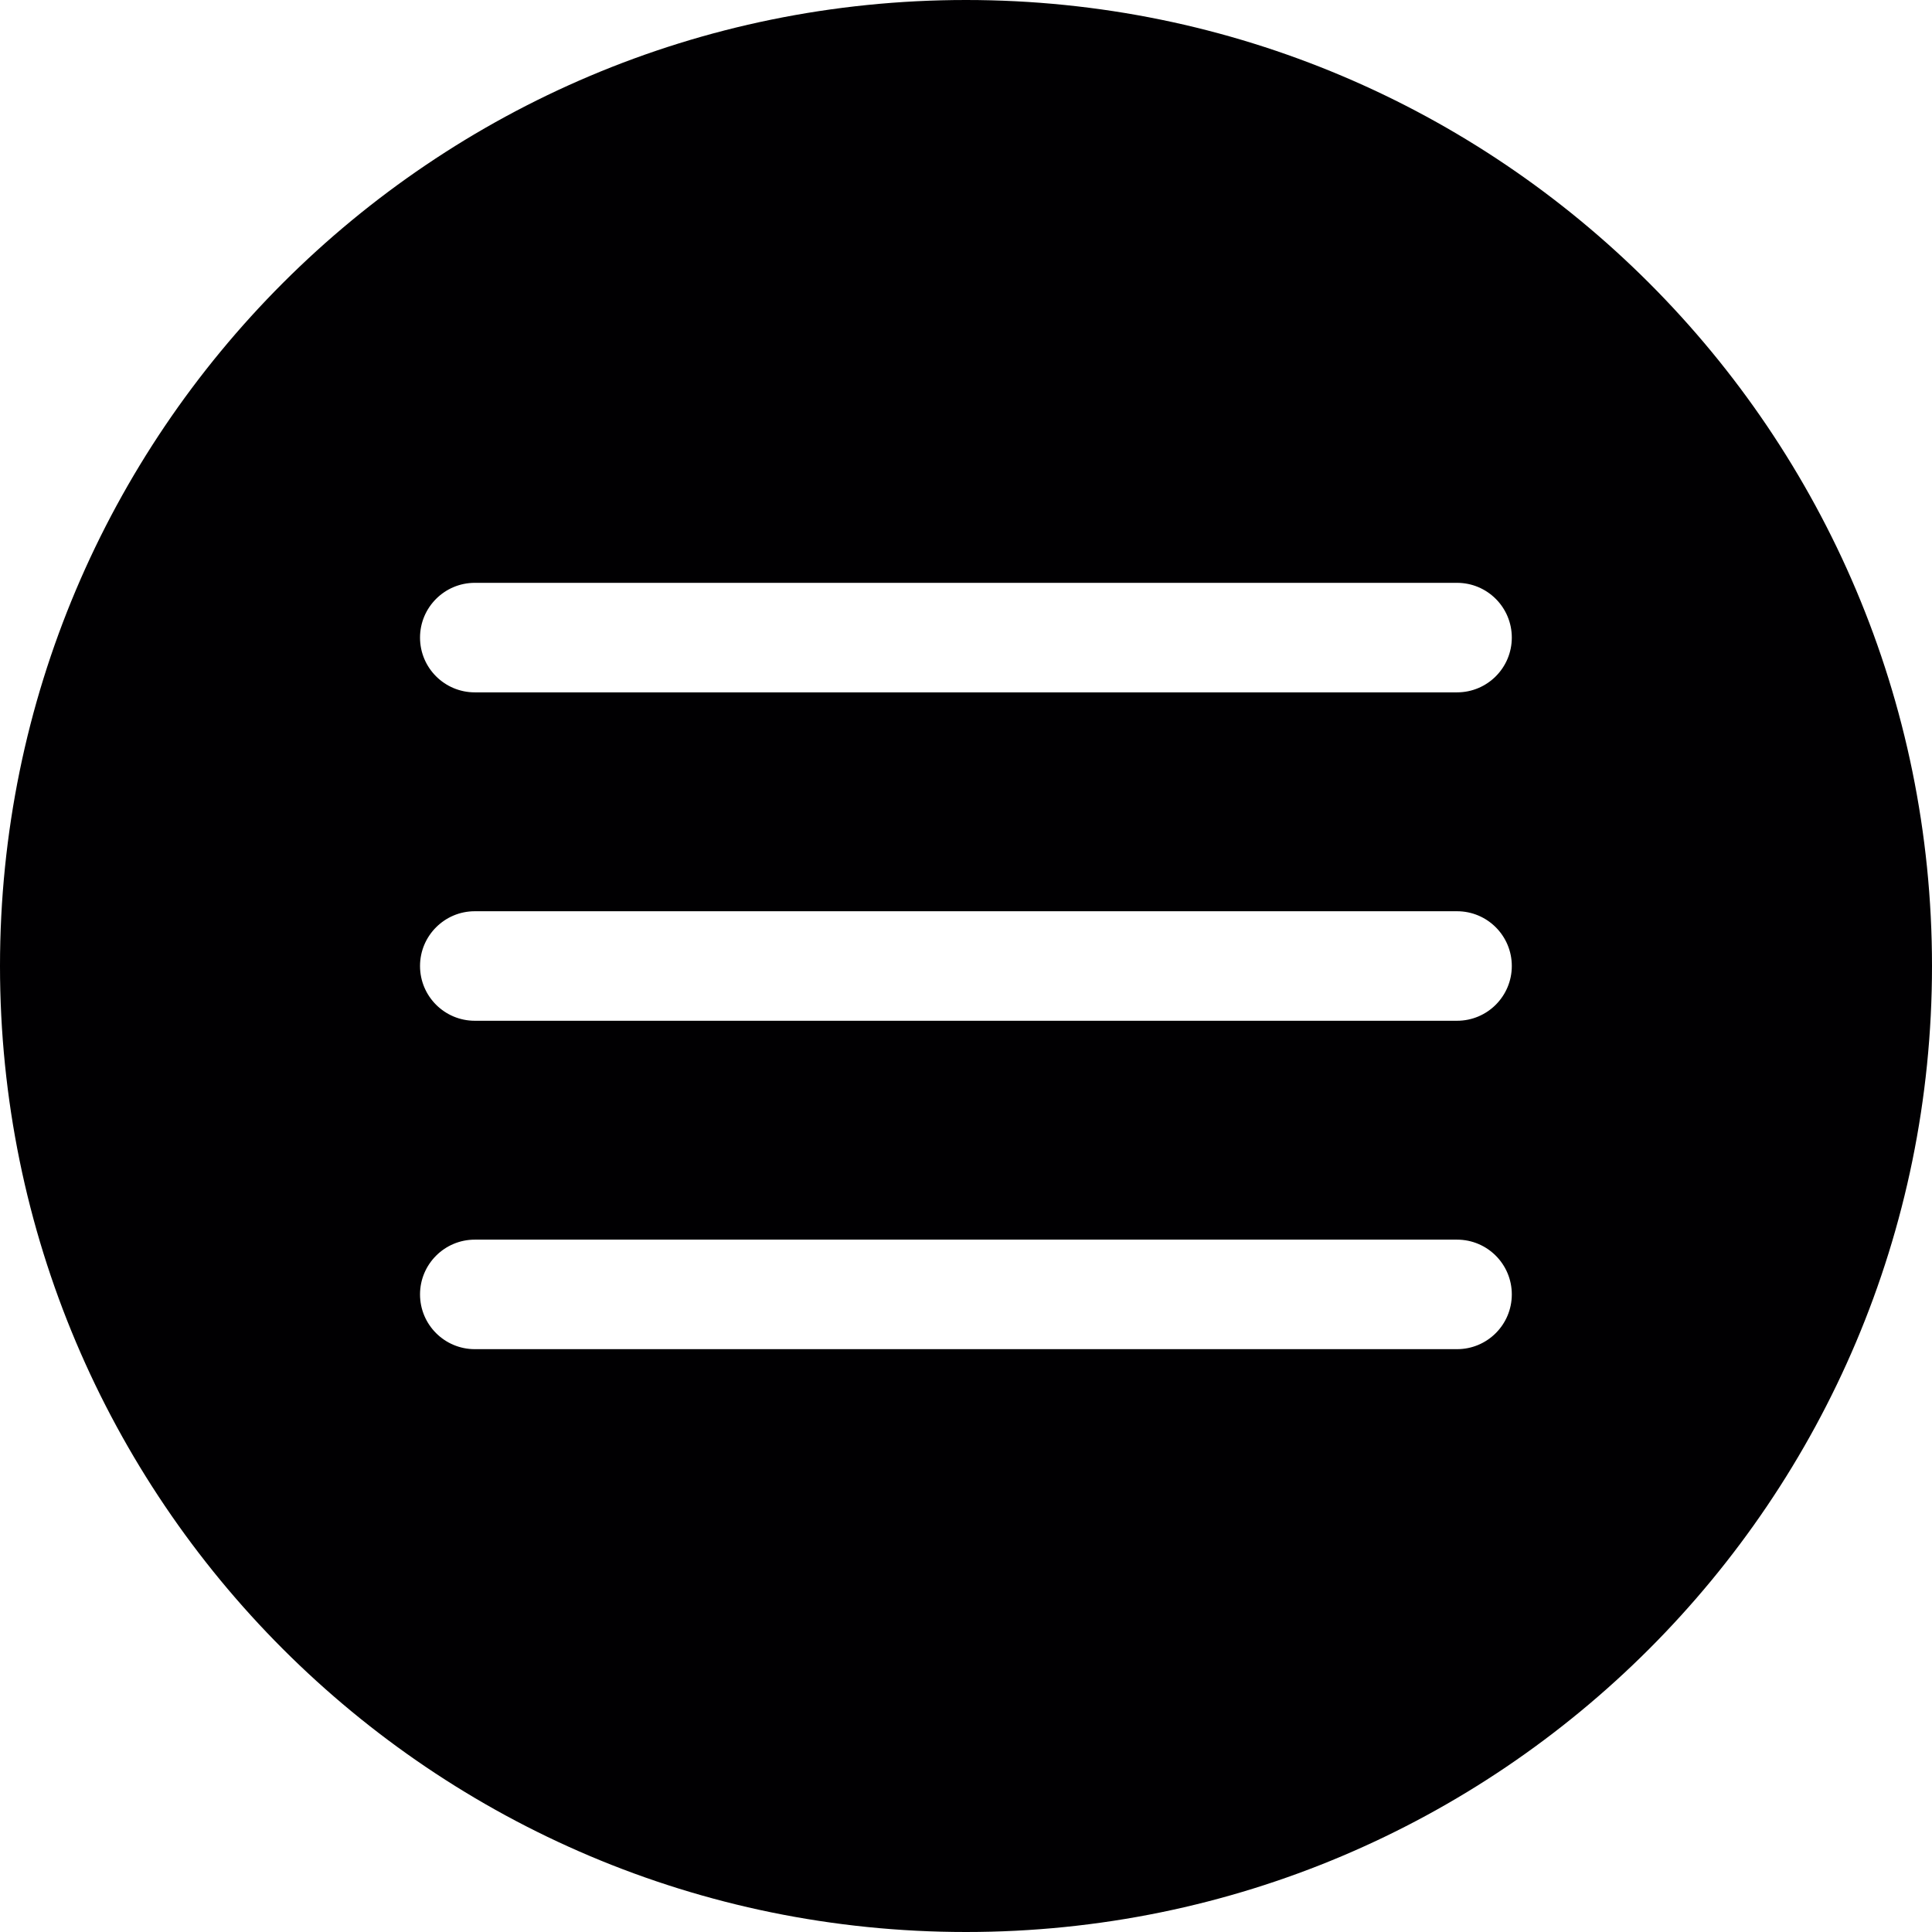 <?xml version="1.0" encoding="iso-8859-1"?>
<!-- Generator: Adobe Illustrator 18.1.1, SVG Export Plug-In . SVG Version: 6.00 Build 0)  -->
<!-- License: CC0. Made by SVG Repo: https://www.svgrepo.com/svg/28632/spotify-circular-logo -->
<svg version="1.1" id="Capa_1" xmlns="http://www.w3.org/2000/svg" xmlns:xlink="http://www.w3.org/1999/xlink" x="0px" y="0px"
	 viewBox="0 0 23.532 23.532" style="enable-background:new 0 0 23.532 23.532;" xml:space="preserve">
<g>
	<path style="fill:#010002;" d="M11.766,0C5.268,0,0,5.268,0,11.766s5.268,11.766,11.766,11.766s11.766-5.268,11.766-11.766
		S18.264,0,11.766,0z M17.747,16.433H5.783c-0.368,0-0.667-0.298-0.667-0.667c0-0.368,0.299-0.667,0.667-0.667h11.964
		c0.368,0,0.667,0.298,0.667,0.667C18.414,16.134,18.116,16.433,17.747,16.433z M17.747,12.433H5.783
		c-0.368,0-0.667-0.298-0.667-0.667c0-0.368,0.299-0.667,0.667-0.667h11.964c0.368,0,0.667,0.298,0.667,0.667
		C18.414,12.134,18.116,12.433,17.747,12.433z M17.747,8.433H5.783c-0.368,0-0.667-0.298-0.667-0.667
		c0-0.368,0.299-0.667,0.667-0.667h11.964c0.368,0,0.667,0.298,0.667,0.667C18.414,8.134,18.116,8.433,17.747,8.433z"/>
</g>
<g>
</g>
<g>
</g>
<g>
</g>
<g>
</g>
<g>
</g>
<g>
</g>
<g>
</g>
<g>
</g>
<g>
</g>
<g>
</g>
<g>
</g>
<g>
</g>
<g>
</g>
<g>
</g>
<g>
</g>
</svg>
